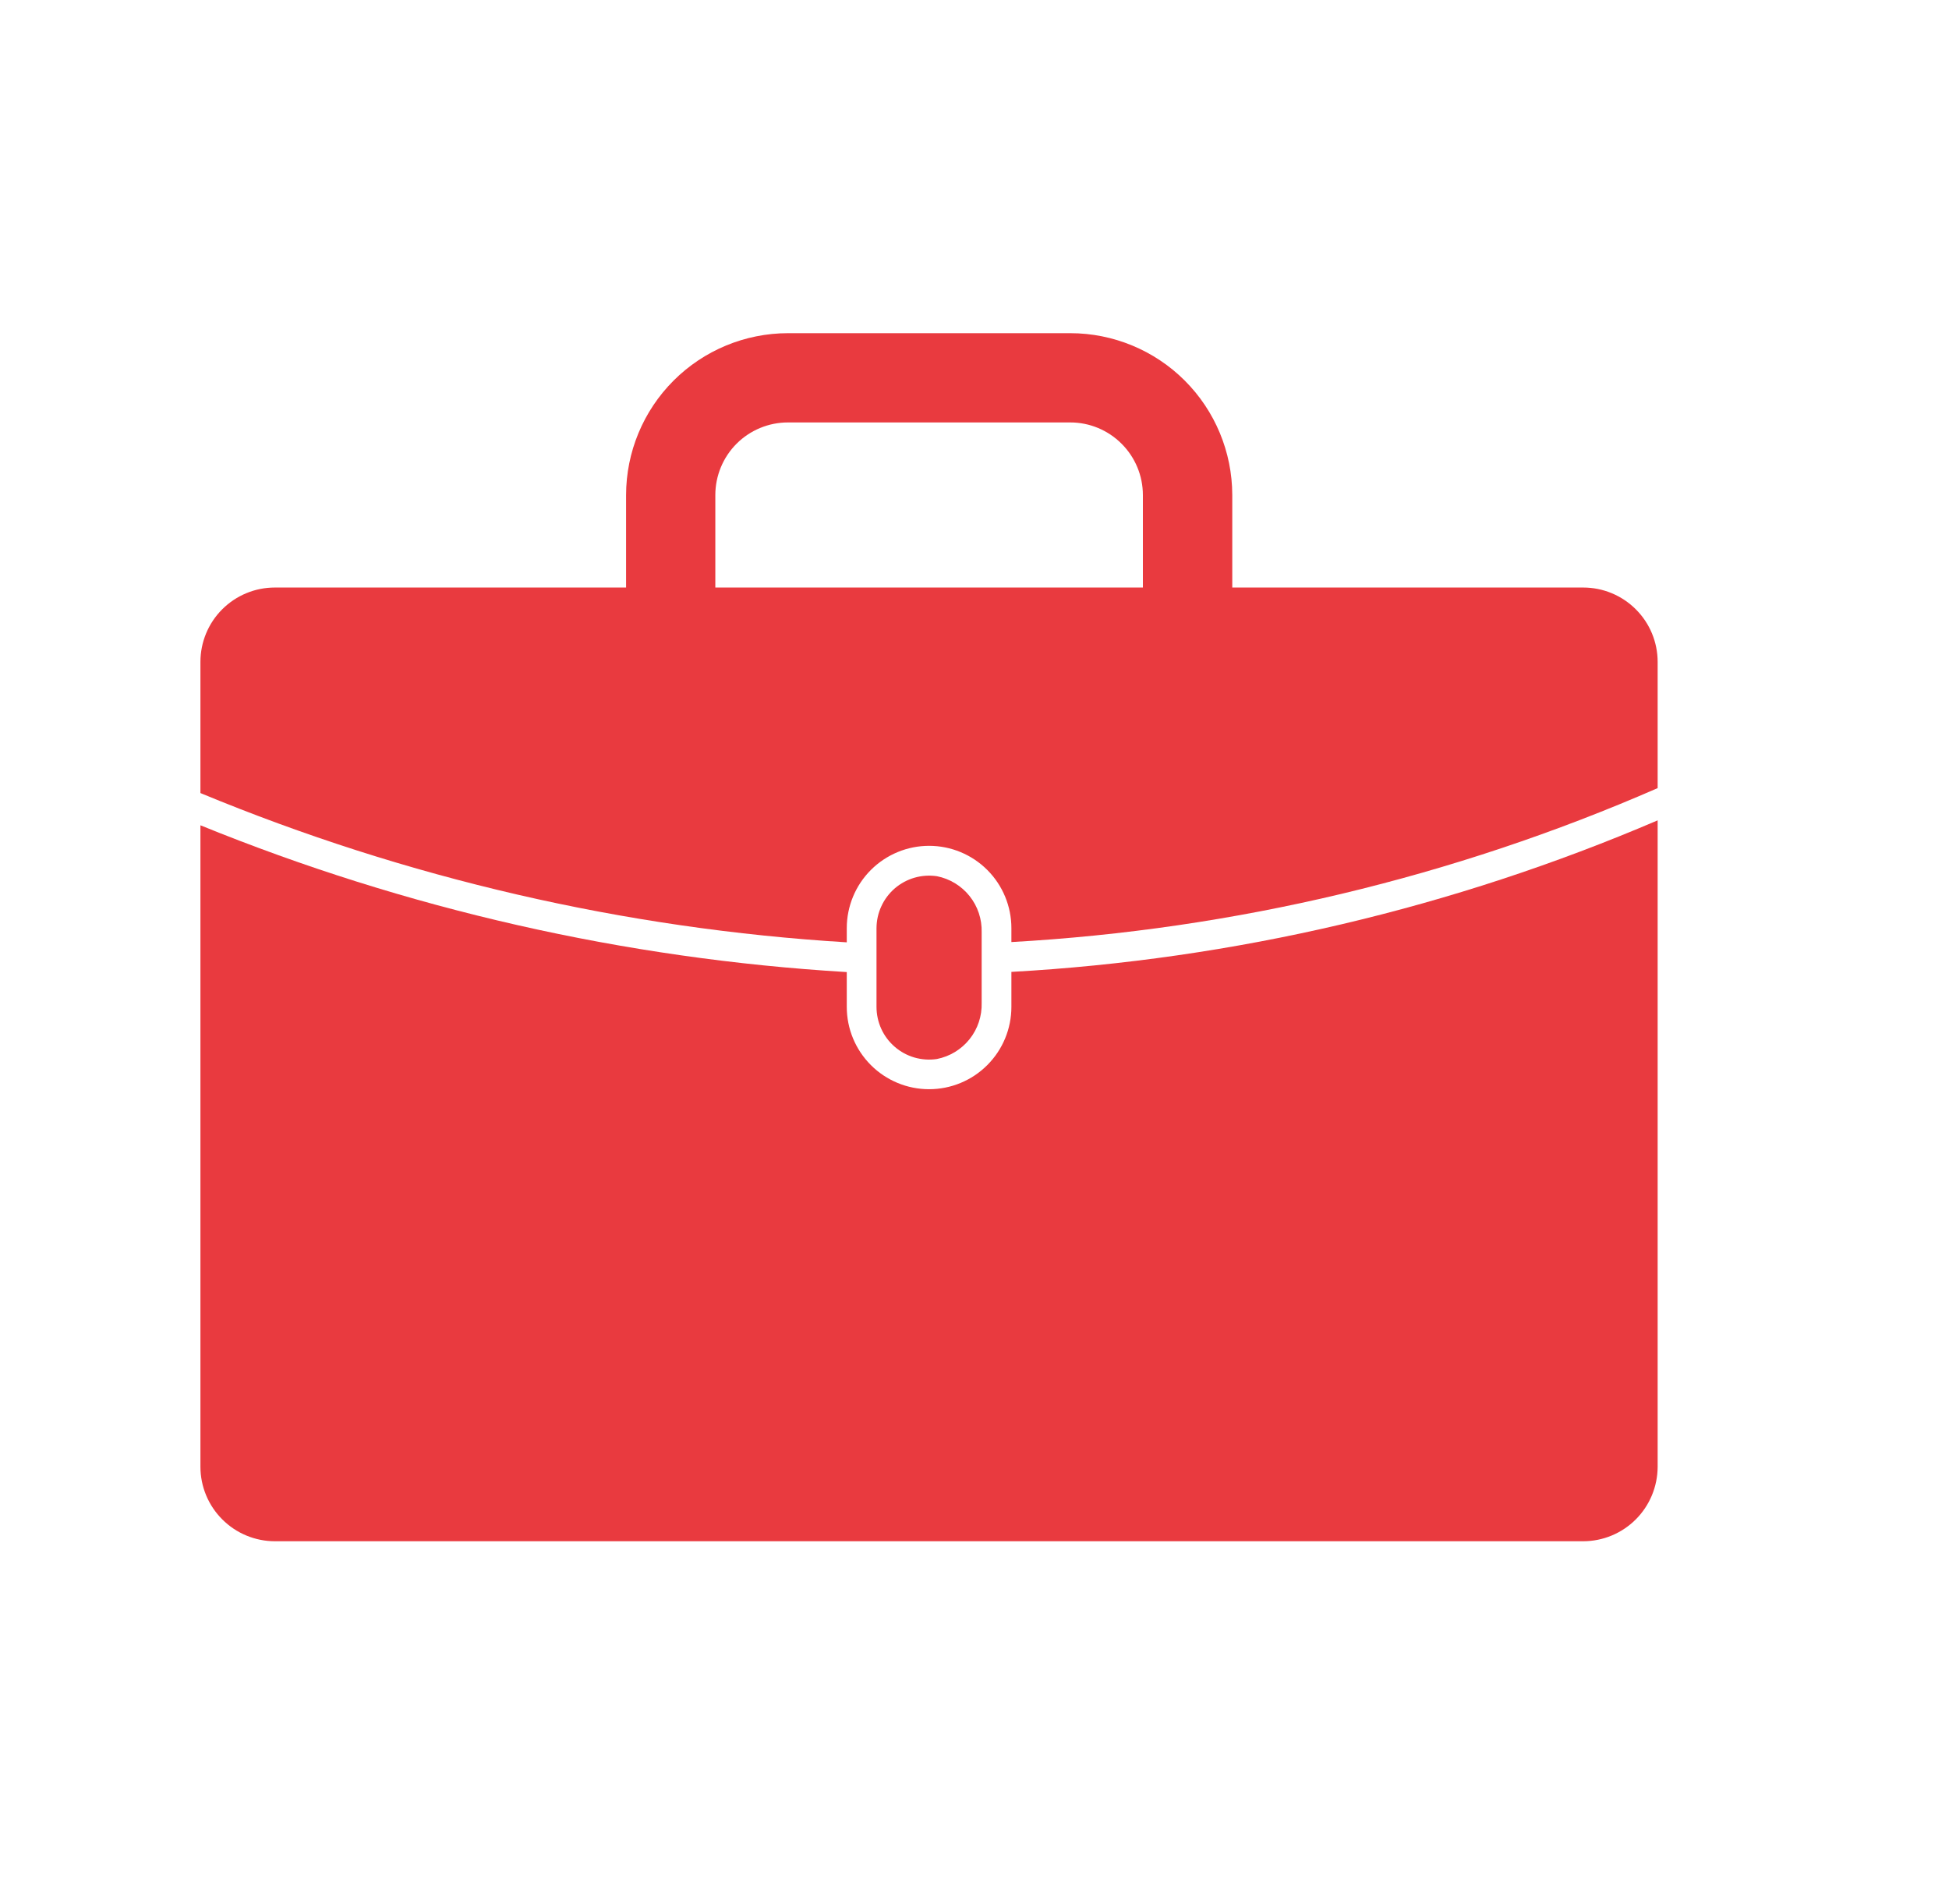 <svg width="43" height="42" viewBox="0 0 43 42" fill="none" xmlns="http://www.w3.org/2000/svg">
<path d="M34.931 12.961H27.187V10.918C27.185 9.971 26.808 9.064 26.138 8.395C25.468 7.726 24.559 7.35 23.613 7.35H17.384C16.437 7.351 15.529 7.728 14.86 8.397C14.19 9.067 13.814 9.975 13.813 10.921V12.961H6.062C5.627 12.961 5.21 13.134 4.902 13.442C4.595 13.749 4.422 14.166 4.422 14.602V17.495C8.96 19.376 13.779 20.489 18.682 20.788V20.475C18.682 19.994 18.873 19.532 19.214 19.191C19.555 18.851 20.016 18.659 20.498 18.659C20.98 18.659 21.442 18.851 21.782 19.191C22.123 19.532 22.314 19.994 22.314 20.475V20.782C27.23 20.506 32.059 19.356 36.572 17.386V14.602C36.572 14.166 36.399 13.749 36.091 13.442C35.783 13.134 35.366 12.961 34.931 12.961ZM15.782 12.961V10.918C15.783 10.494 15.952 10.087 16.252 9.787C16.552 9.488 16.959 9.319 17.384 9.319H23.613C24.038 9.319 24.445 9.488 24.745 9.789C25.046 10.089 25.215 10.496 25.215 10.921V12.961H15.782Z" fill="#E93A3F"/>
<path d="M22.314 21.44V22.212C22.314 22.694 22.123 23.155 21.782 23.496C21.442 23.837 20.98 24.028 20.498 24.028C20.016 24.028 19.555 23.837 19.214 23.496C18.873 23.155 18.682 22.694 18.682 22.212V21.444C13.784 21.151 8.967 20.056 4.422 18.206V32.36C4.423 32.794 4.596 33.211 4.904 33.518C5.211 33.826 5.628 33.999 6.062 34H34.931C35.366 33.999 35.782 33.826 36.09 33.518C36.397 33.211 36.57 32.794 36.572 32.36V18.097C32.05 20.034 27.225 21.166 22.314 21.44Z" fill="#E93A3F"/>
<path d="M20.67 23.362C20.954 23.306 21.21 23.151 21.391 22.924C21.572 22.698 21.666 22.414 21.658 22.124V20.567C21.666 20.277 21.572 19.993 21.391 19.767C21.21 19.54 20.954 19.385 20.67 19.329C20.505 19.305 20.337 19.316 20.177 19.362C20.017 19.408 19.868 19.489 19.742 19.597C19.616 19.706 19.514 19.841 19.445 19.992C19.375 20.143 19.339 20.308 19.338 20.475V22.211C19.338 22.378 19.374 22.544 19.443 22.696C19.512 22.848 19.614 22.983 19.74 23.092C19.866 23.202 20.015 23.282 20.175 23.329C20.336 23.375 20.505 23.387 20.67 23.362Z" fill="#E93A3F"/>
</svg>
